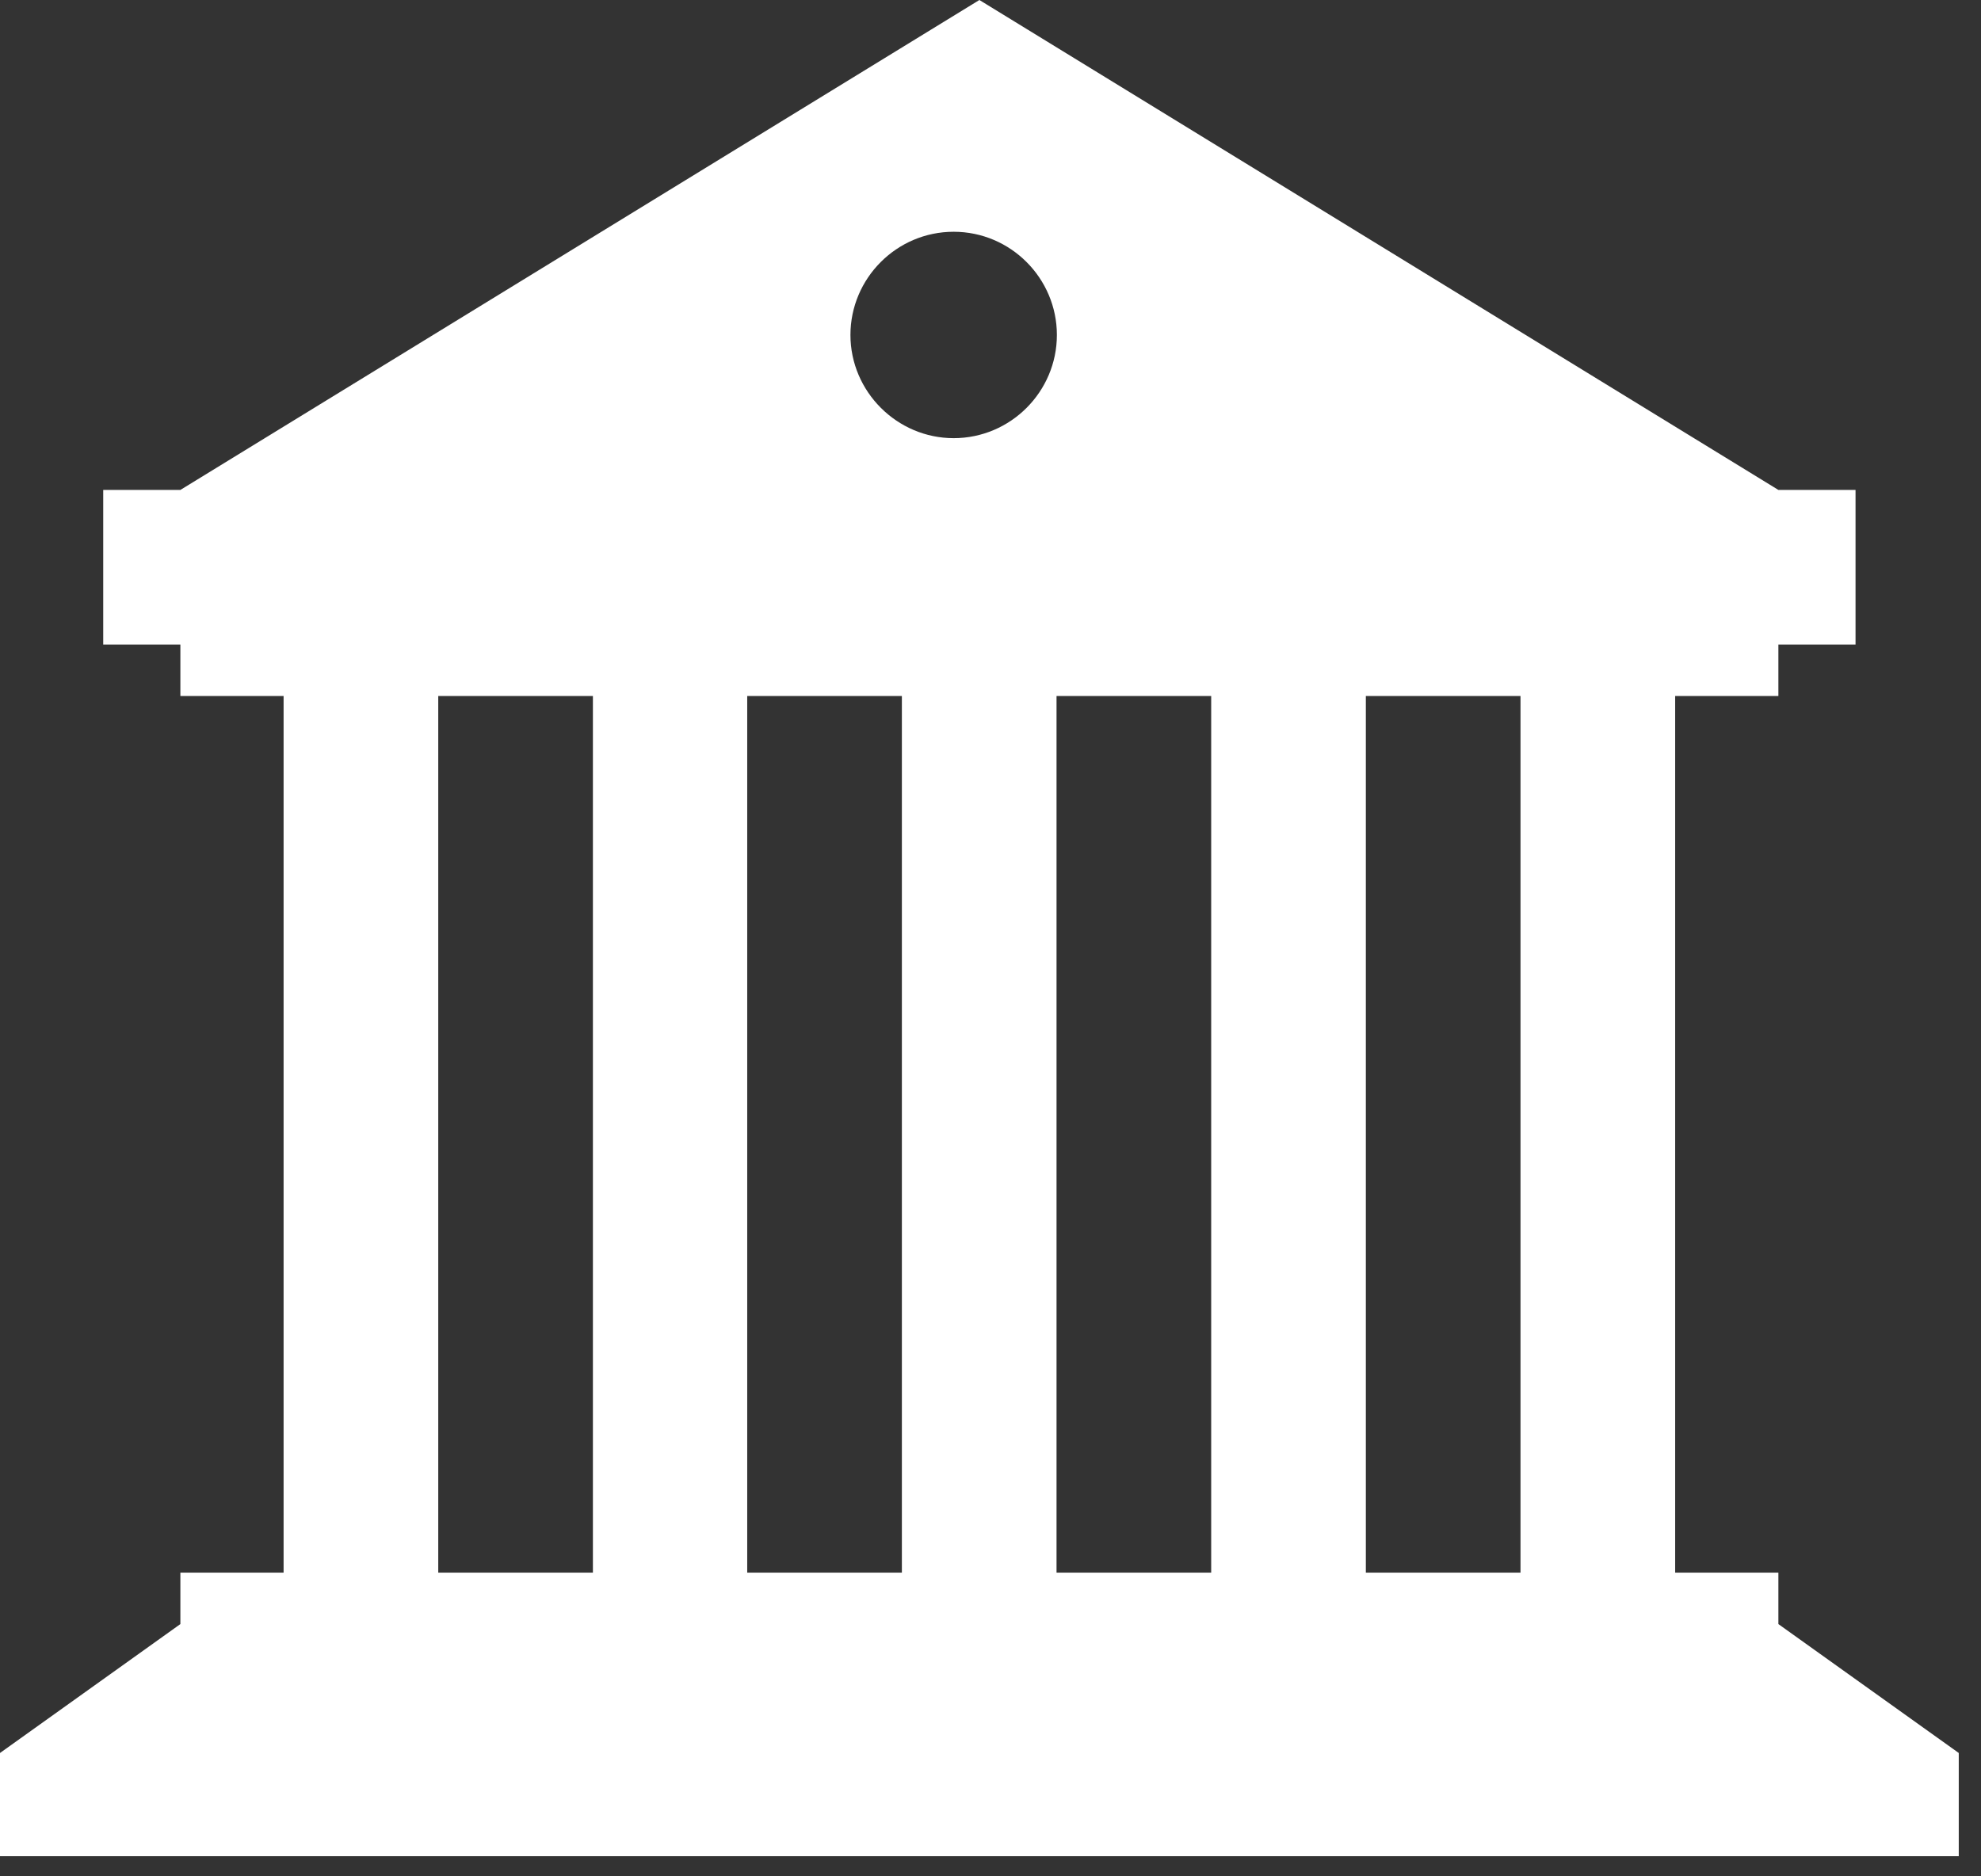 <svg width="57" height="54" viewBox="0 0 57 54" fill="none" xmlns="http://www.w3.org/2000/svg">
<rect x="0" y="0" width="57" height="54" fill="#333333" stroke="none"/>
<path d="M51.17 46.74V45.26H48.2V20.03H51.17V18.55H53.39V14.1H51.17L28.18 0L5.19 14.1H2.97V18.55H5.19V20.03H8.16V45.26H5.19V46.74L0 50.45V53.42H56.36V50.45L51.17 46.74ZM17.06 45.26H12.61V20.03H17.06V45.26ZM25.95 45.26H21.5V20.03H25.95V45.26ZM27.44 12.61C25.81 12.61 24.47 11.27 24.47 9.64C24.47 8.01 25.8 6.67 27.44 6.67C29.08 6.67 30.41 8.01 30.41 9.64C30.41 11.27 29.08 12.61 27.44 12.61ZM34.85 45.26H30.4V20.03H34.85V45.26ZM43.75 45.26H39.3V20.03H43.75V45.26Z" fill="white"/>
</svg>
